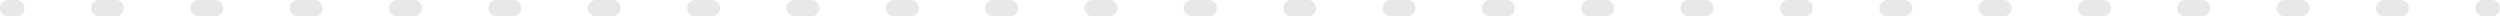 <?xml version="1.0" encoding="UTF-8"?> <svg xmlns="http://www.w3.org/2000/svg" width="1224" height="8" viewBox="0 0 1224 8" fill="none"> <path fill-rule="evenodd" clip-rule="evenodd" d="M-3.49691e-07 4C-1.56562e-07 1.791 1.791 1.56562e-07 4 3.49691e-07L8.053 7.04045e-07C10.262 8.97174e-07 12.053 1.791 12.053 4C12.053 6.209 10.262 8 8.053 8L4 8C1.791 8 -5.4282e-07 6.209 -3.49691e-07 4ZM44.587 4C44.587 1.791 46.377 4.05445e-06 48.587 4.24758e-06L56.693 4.95629e-06C58.903 5.14942e-06 60.693 1.791 60.693 4C60.693 6.209 58.903 8 56.693 8L48.587 8C46.377 8 44.587 6.209 44.587 4ZM93.227 4C93.227 1.791 95.017 8.3067e-06 97.227 8.49983e-06L105.333 9.20853e-06C107.542 9.40166e-06 109.333 1.791 109.333 4C109.333 6.209 107.542 8 105.333 8L97.227 8C95.017 8 93.227 6.209 93.227 4ZM141.867 4C141.867 1.791 143.658 1.25589e-05 145.867 1.27521e-05L153.973 1.34608e-05C156.182 1.36539e-05 157.973 1.791 157.973 4C157.973 6.209 156.182 8 153.973 8L145.867 8C143.658 8 141.867 6.209 141.867 4ZM190.507 4C190.507 1.791 192.298 1.68112e-05 194.507 1.70043e-05L202.613 1.7713e-05C204.822 1.79061e-05 206.613 1.791 206.613 4C206.613 6.209 204.822 8 202.613 8L194.507 8C192.298 8 190.507 6.209 190.507 4ZM239.147 4C239.147 1.791 240.938 2.10634e-05 243.147 2.12566e-05L251.253 2.19653e-05C253.462 2.21584e-05 255.253 1.791 255.253 4C255.253 6.209 253.462 8 251.253 8L243.147 8C240.937 8 239.147 6.209 239.147 4ZM287.787 4C287.787 1.791 289.577 2.53157e-05 291.787 2.55088e-05L299.893 2.62175e-05C302.102 2.64106e-05 303.893 1.791 303.893 4C303.893 6.209 302.102 8 299.893 8L291.787 8C289.577 8 287.787 6.209 287.787 4ZM336.427 4C336.427 1.791 338.217 2.95679e-05 340.427 2.9761e-05L348.533 3.04697e-05C350.742 3.06629e-05 352.533 1.791 352.533 4C352.533 6.209 350.742 8 348.533 8L340.427 8C338.217 8 336.427 6.209 336.427 4ZM385.067 4C385.067 1.791 386.857 3.38202e-05 389.067 3.40133e-05L397.173 3.4722e-05C399.382 3.49151e-05 401.173 1.791 401.173 4C401.173 6.209 399.382 8 397.173 8L389.067 8C386.857 8 385.067 6.209 385.067 4ZM433.707 4C433.707 1.791 435.497 3.80724e-05 437.707 3.82655e-05L445.813 3.89742e-05C448.022 3.91674e-05 449.813 1.791 449.813 4C449.813 6.209 448.022 8 445.813 8L437.707 8C435.497 8 433.707 6.209 433.707 4ZM482.347 4C482.347 1.791 484.137 4.23246e-05 486.347 4.25178e-05L494.453 4.32265e-05C496.662 4.34196e-05 498.453 1.791 498.453 4C498.453 6.209 496.662 8 494.453 8L486.347 8C484.137 8 482.347 6.209 482.347 4ZM530.987 4C530.987 1.791 532.777 4.65769e-05 534.987 4.677e-05L543.093 4.74787e-05C545.302 4.76718e-05 547.093 1.791 547.093 4C547.093 6.209 545.302 8 543.093 8L534.987 8C532.777 8 530.987 6.209 530.987 4ZM579.627 4C579.627 1.791 581.417 5.08291e-05 583.627 5.10223e-05L591.733 5.1731e-05C593.942 5.19241e-05 595.733 1.791 595.733 4C595.733 6.209 593.942 8 591.733 8L583.627 8C581.417 8 579.627 6.209 579.627 4ZM628.267 4C628.267 1.791 630.057 5.50814e-05 632.267 5.52745e-05L640.373 5.59832e-05C642.582 5.61763e-05 644.373 1.791 644.373 4C644.373 6.209 642.582 8 640.373 8L632.267 8C630.057 8 628.267 6.209 628.267 4ZM676.907 4C676.907 1.791 678.697 5.93336e-05 680.907 5.95267e-05L689.013 6.02355e-05C691.222 6.04286e-05 693.013 1.791 693.013 4C693.013 6.209 691.222 8 689.013 8L680.907 8C678.697 8 676.907 6.209 676.907 4ZM725.547 4C725.547 1.791 727.337 6.35859e-05 729.547 6.3779e-05L737.653 6.44877e-05C739.862 6.46808e-05 741.653 1.791 741.653 4C741.653 6.209 739.862 8 737.653 8L729.547 8C727.337 8 725.547 6.209 725.547 4ZM774.187 4C774.187 1.791 775.978 6.78381e-05 778.187 6.80312e-05L786.293 6.87399e-05C788.502 6.89331e-05 790.293 1.791 790.293 4C790.293 6.209 788.502 8 786.293 8L778.187 8C775.978 8 774.187 6.209 774.187 4ZM822.827 4C822.827 1.791 824.618 7.20904e-05 826.827 7.22835e-05L834.933 7.29922e-05C837.142 7.31853e-05 838.933 1.791 838.933 4C838.933 6.209 837.142 8 834.933 8L826.827 8C824.618 8 822.827 6.209 822.827 4ZM871.467 4C871.467 1.791 873.258 7.63426e-05 875.467 7.65357e-05L883.573 7.72444e-05C885.783 7.74376e-05 887.573 1.791 887.573 4C887.573 6.209 885.783 8 883.573 8L875.467 8C873.258 8 871.467 6.209 871.467 4ZM920.107 4C920.107 1.791 921.898 8.05948e-05 924.107 8.0788e-05L932.213 8.14967e-05C934.423 8.16898e-05 936.213 1.791 936.213 4C936.213 6.209 934.423 8 932.213 8L924.107 8C921.898 8 920.107 6.209 920.107 4ZM968.747 4C968.747 1.791 970.538 8.48471e-05 972.747 8.50402e-05L980.853 8.57489e-05C983.063 8.59421e-05 984.853 1.791 984.853 4C984.853 6.209 983.063 8 980.853 8L972.747 8C970.538 8 968.747 6.209 968.747 4ZM1017.39 4C1017.39 1.791 1019.18 8.90993e-05 1021.39 8.92925e-05L1029.49 9.00012e-05C1031.7 9.01943e-05 1033.49 1.791 1033.49 4C1033.49 6.209 1031.7 8 1029.49 8L1021.39 8C1019.18 8 1017.39 6.209 1017.39 4ZM1066.03 4C1066.03 1.791 1067.82 9.33516e-05 1070.03 9.35447e-05L1078.13 9.42534e-05C1080.34 9.44465e-05 1082.13 1.791 1082.13 4C1082.13 6.209 1080.34 8 1078.13 8L1070.03 8C1067.82 8 1066.03 6.209 1066.03 4ZM1114.67 4C1114.67 1.791 1116.46 9.76038e-05 1118.67 9.7797e-05L1126.77 9.85057e-05C1128.98 9.86988e-05 1130.77 1.791 1130.77 4C1130.77 6.209 1128.98 8 1126.77 8L1118.67 8C1116.46 8 1114.67 6.209 1114.67 4ZM1163.31 4C1163.31 1.791 1165.1 0 1167.31 0L1175.41 0C1177.62 0 1179.41 1.791 1179.41 4C1179.41 6.209 1177.62 8 1175.41 8L1167.31 8C1165.1 8 1163.31 6.209 1163.31 4ZM1211.95 4C1211.95 1.791 1213.74 0 1215.95 0L1220 0C1222.21 0 1224 1.791 1224 4C1224 6.209 1222.21 8 1220 8L1215.95 8C1213.74 8 1211.95 6.209 1211.95 4Z" fill="#E8E8E8"></path> </svg> 